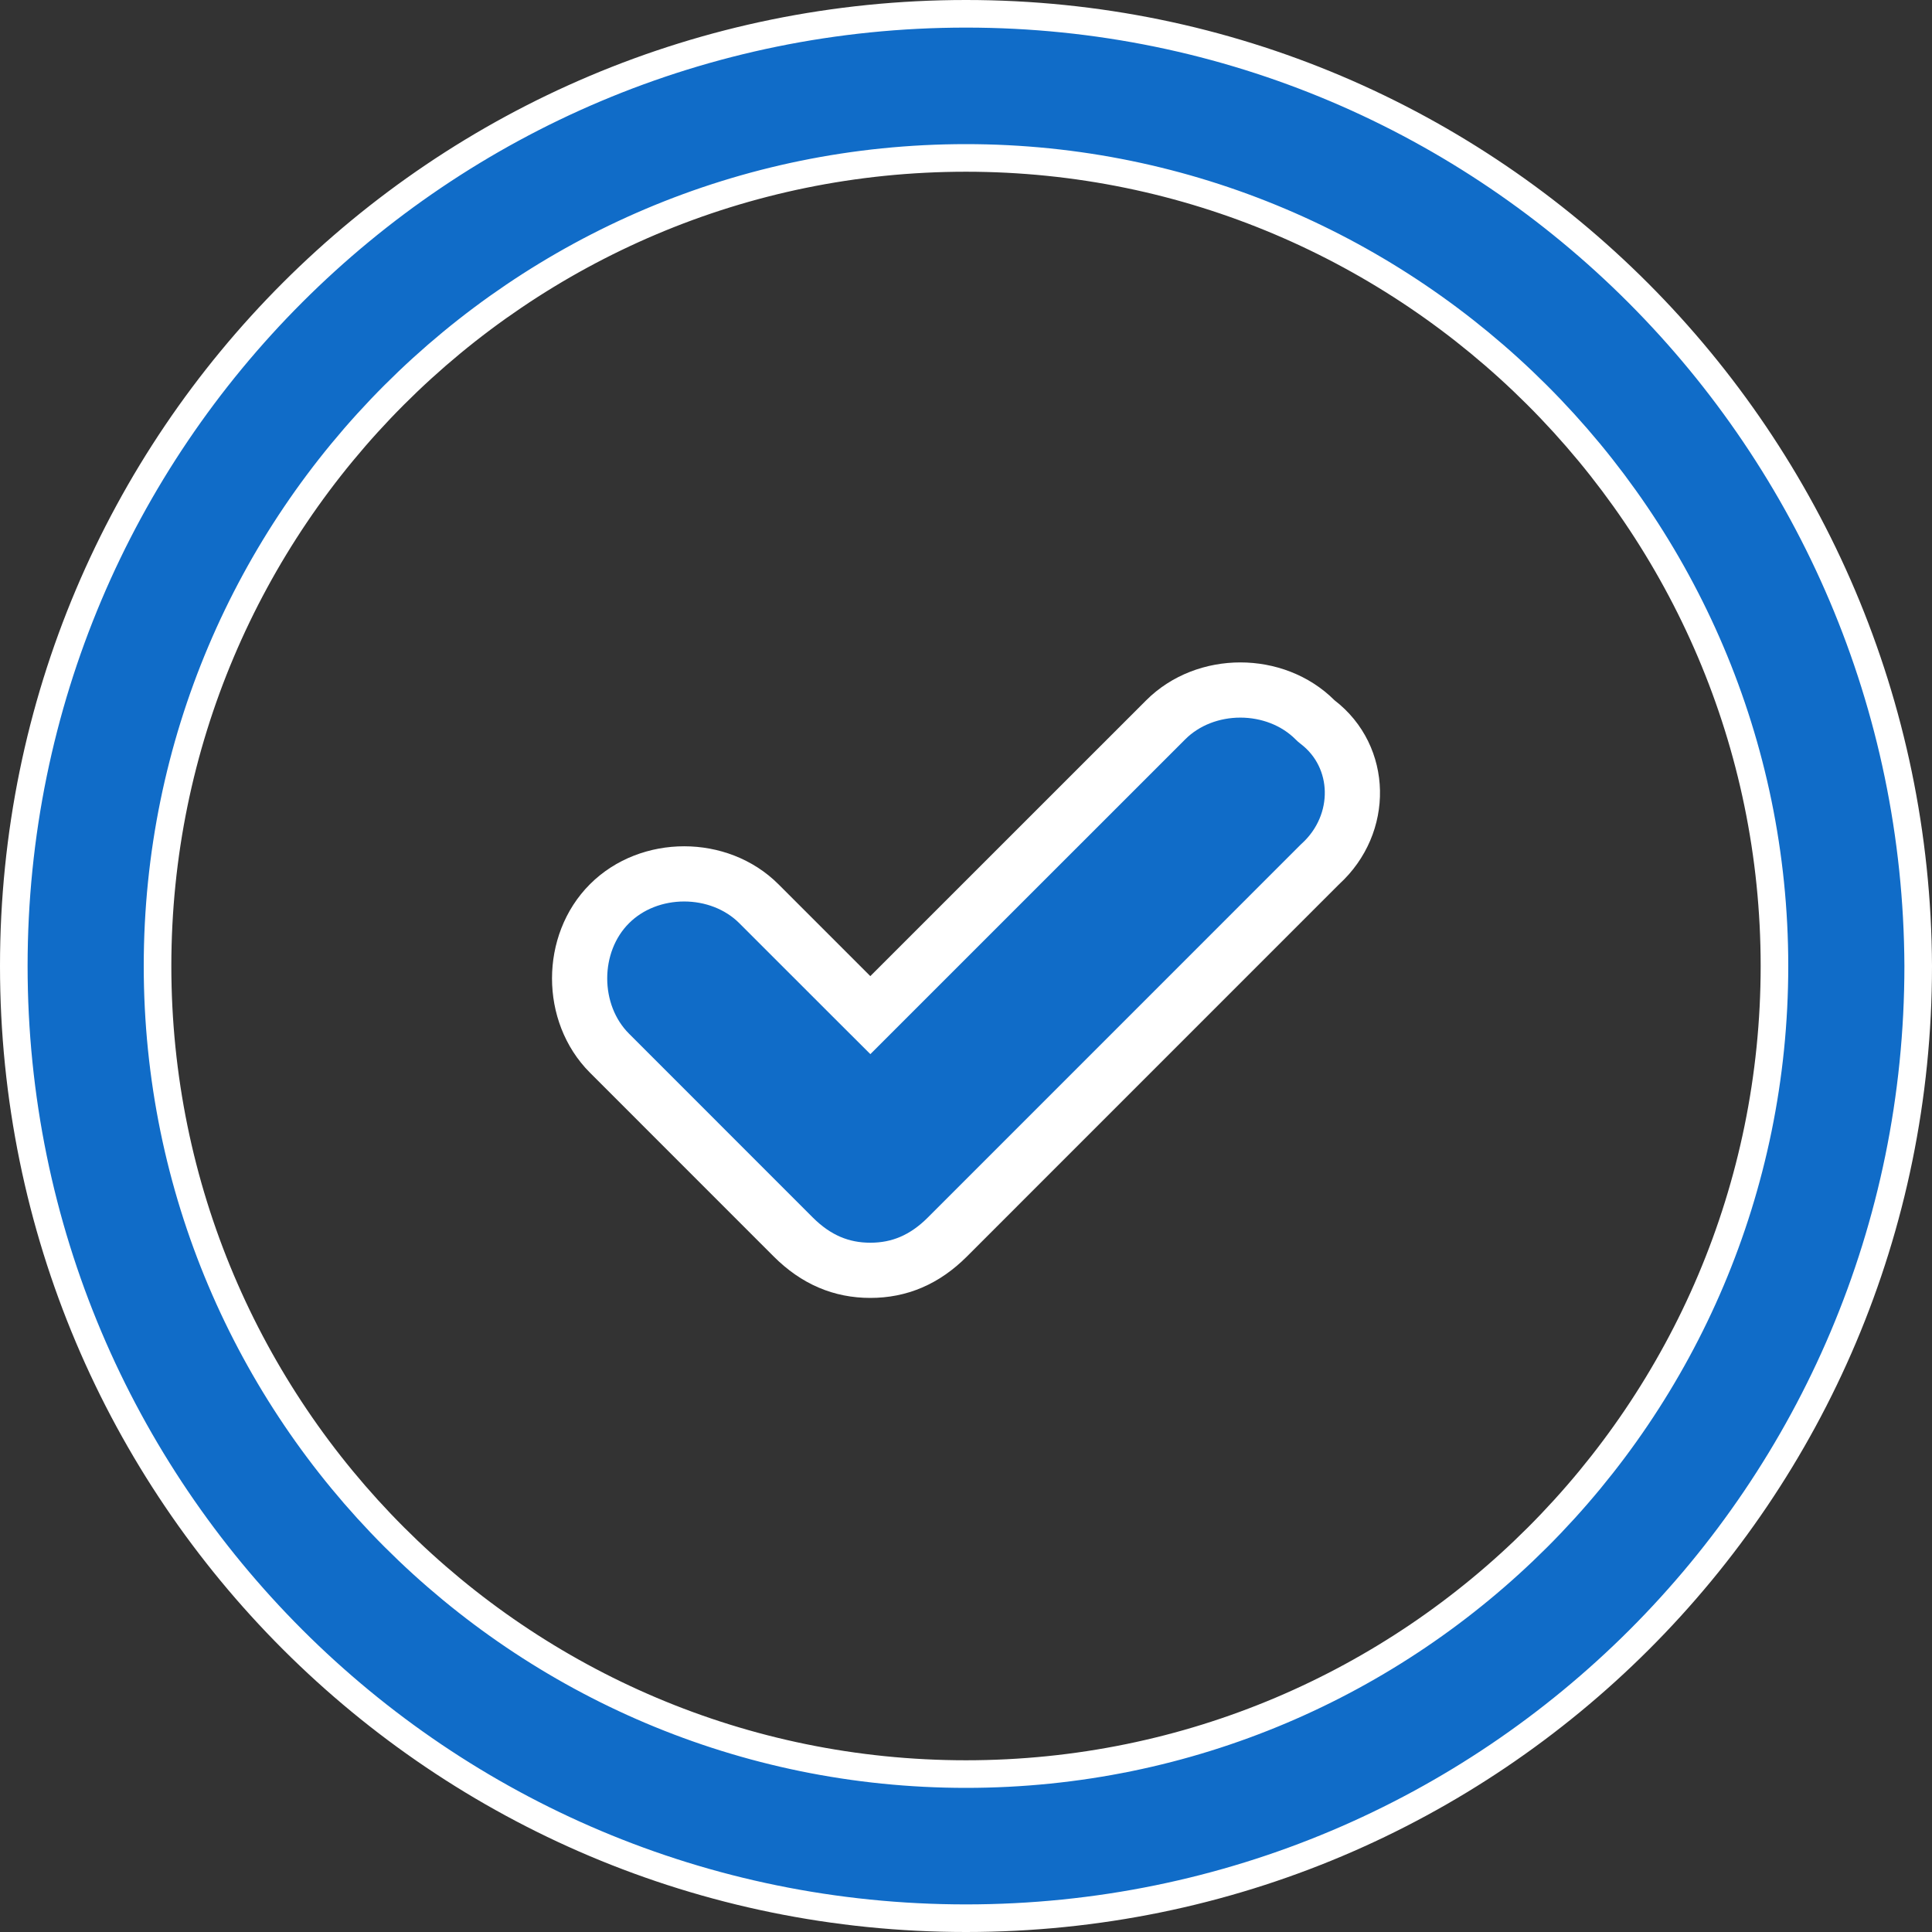 <svg width="35" height="35" viewBox="0 0 35 35" fill="none" xmlns="http://www.w3.org/2000/svg">
<rect x="0" y="0" width="35" height="35" fill="#333333" stroke="none"/>
<path d="M23.923 15.649L23.915 15.657L23.907 15.664L17.162 22.41C16.75 22.822 16.292 23.013 15.767 23.013C15.242 23.013 14.784 22.822 14.371 22.41L11.041 19.079C10.32 18.358 10.32 17.092 11.041 16.372C11.761 15.651 13.027 15.651 13.748 16.372L15.413 18.037L15.767 18.39L16.12 18.037L21.117 13.041C21.837 12.32 23.103 12.32 23.824 13.041L23.847 13.063L23.872 13.083C24.688 13.71 24.713 14.925 23.923 15.649Z" fill="#106CC8" stroke="white"/>
<path d="M32.146 17.5C32.146 9.428 25.553 2.861 17.5 2.861C9.407 2.861 2.854 9.429 2.854 17.5C2.854 25.571 9.407 32.139 17.5 32.139C25.593 32.139 32.146 25.571 32.146 17.5ZM0.25 17.5C0.25 7.955 7.976 0.25 17.5 0.25C27.022 0.25 34.711 7.992 34.75 17.5C34.75 27.045 27.024 34.75 17.5 34.75C7.976 34.75 0.25 27.045 0.25 17.5Z" fill="#106CC8" stroke="white" stroke-width="0.5"/>
</svg>
